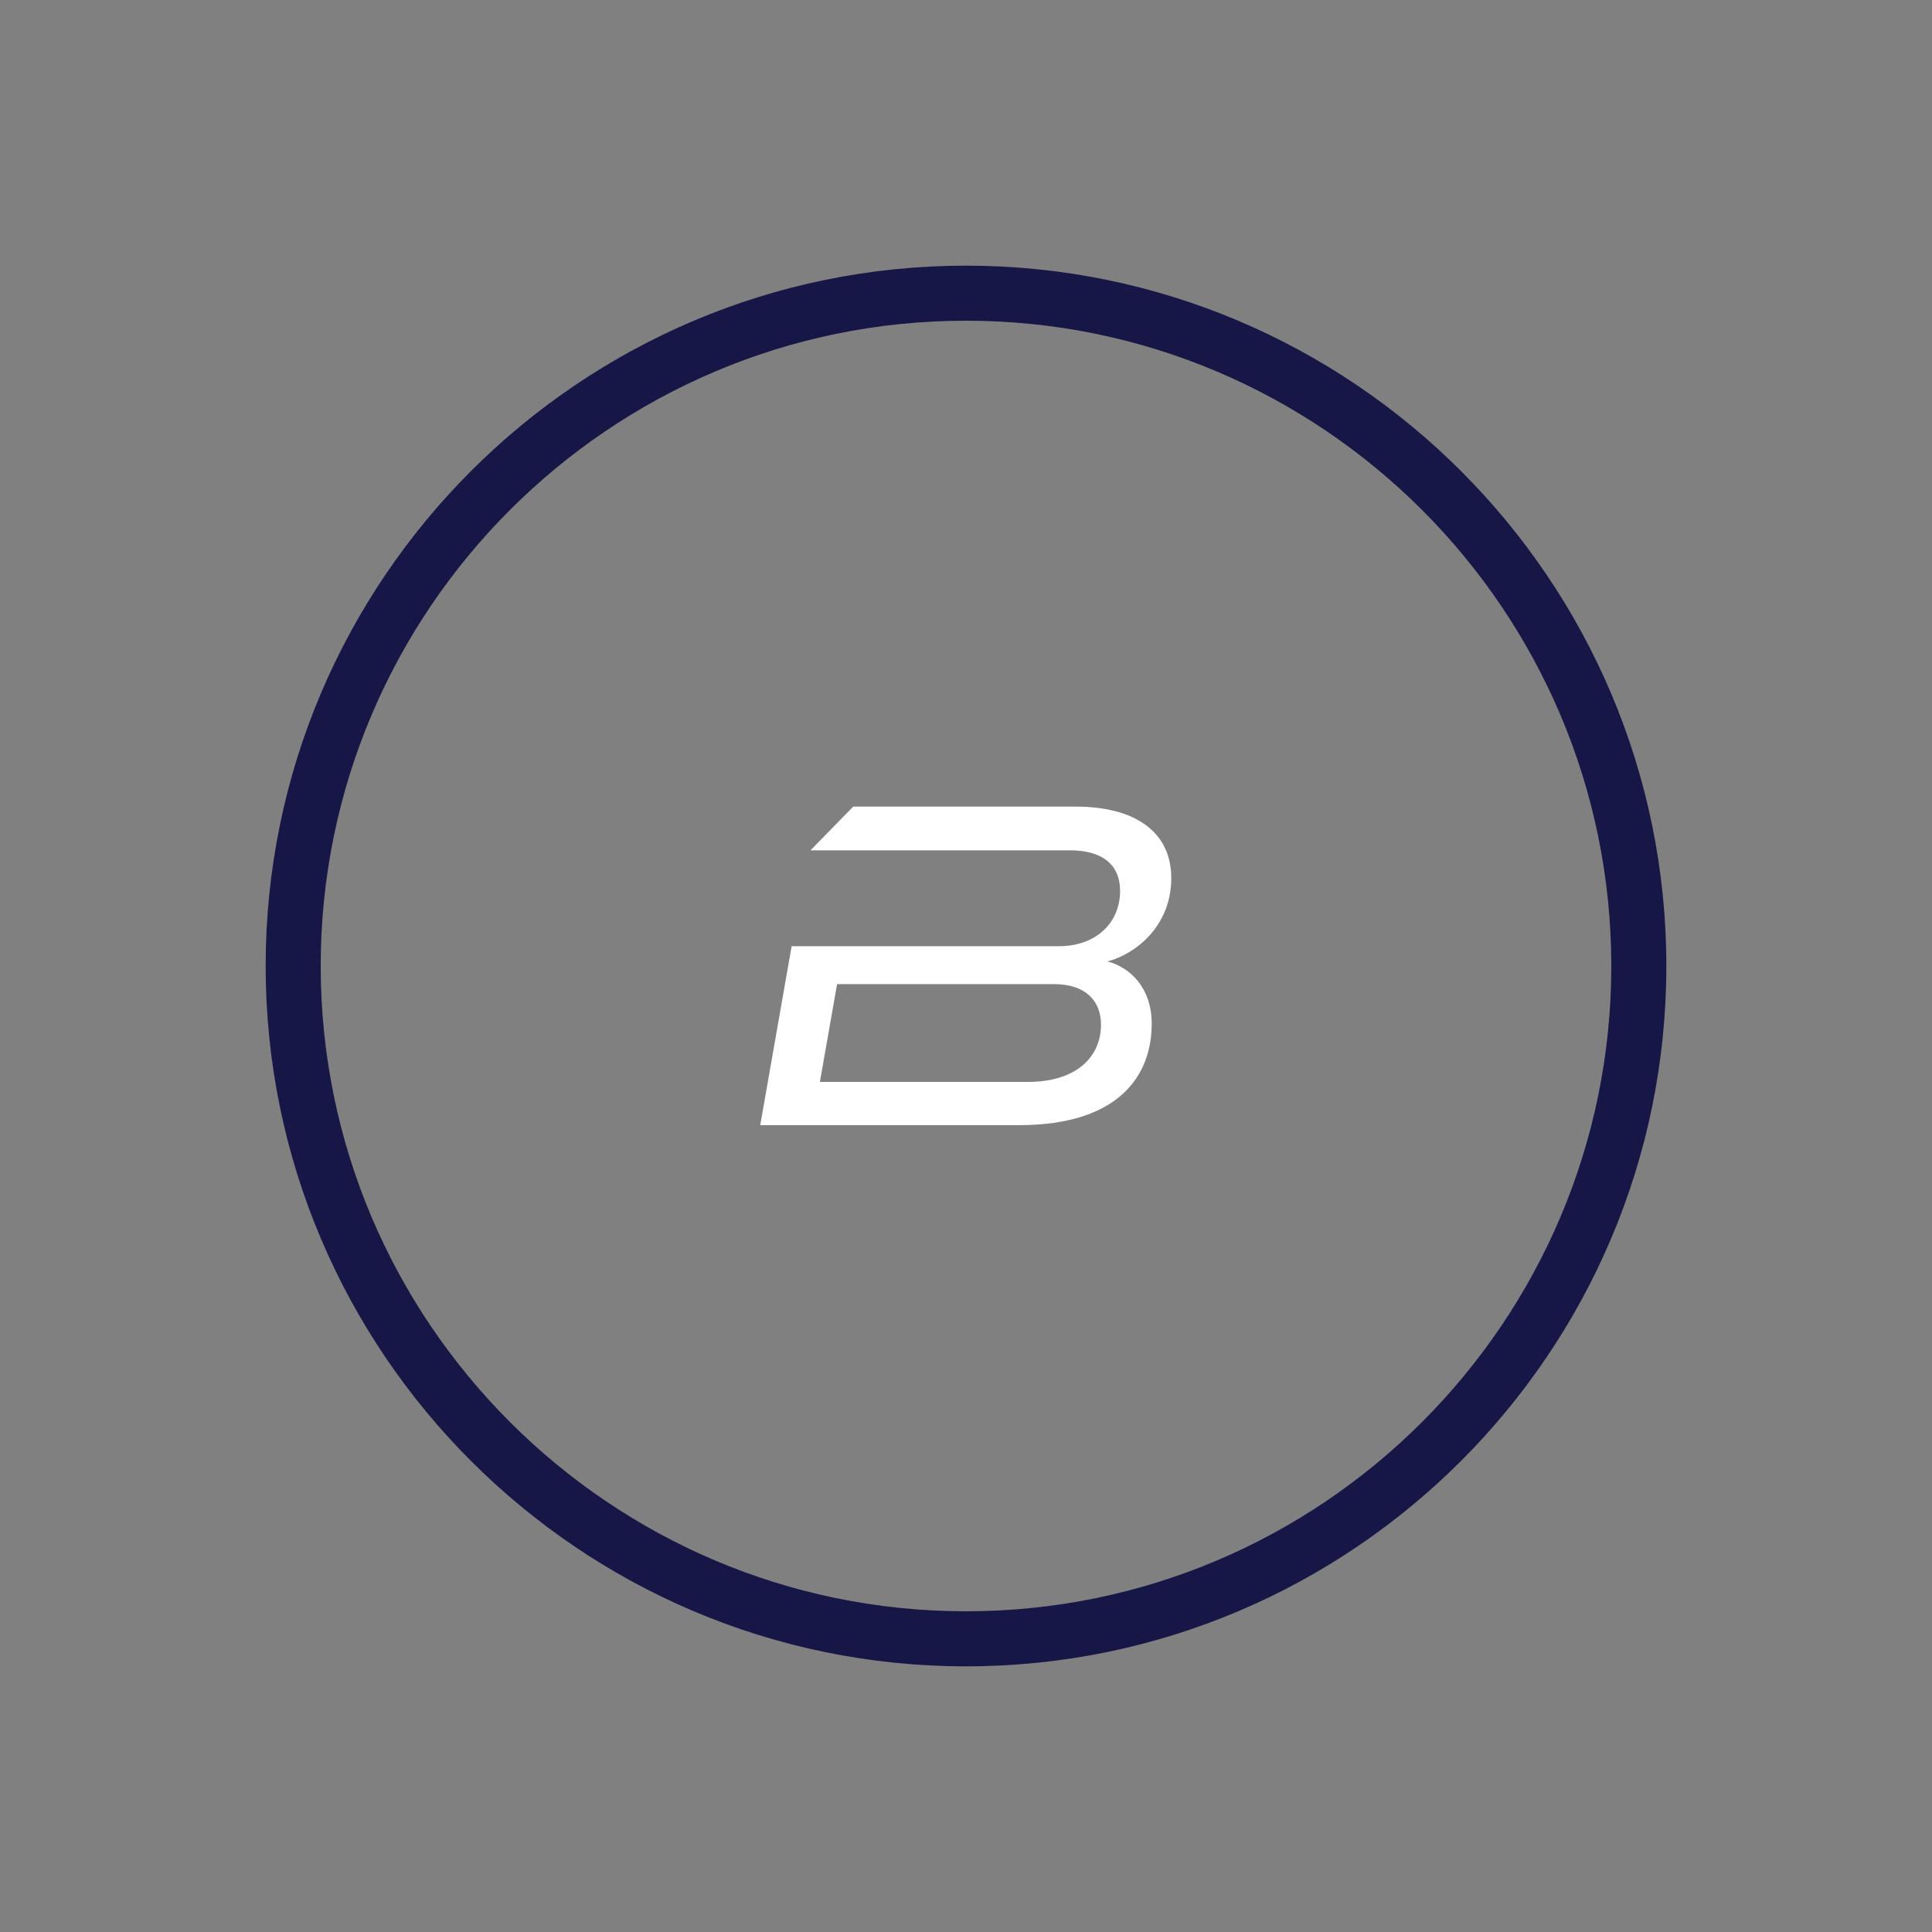 <svg xmlns="http://www.w3.org/2000/svg" id="uuid-49f67a59-6117-4bdd-9749-f989c56af7ca" data-name="LOGO" viewBox="0 0 80 80"><rect x="0" y="0" width="80" height="80" fill="#808080" stroke="none"/><defs><style>      .uuid-6d959aee-35dc-4a7c-a212-056b0cf53151 {        fill: #171747;      }      .uuid-207cf5bc-15b1-479c-82e4-ddc30ad9443b {        fill: #fff;      }    </style></defs><path class="uuid-6d959aee-35dc-4a7c-a212-056b0cf53151" d="M40,69c-15.99,0-29-13.01-29-29s13.01-29,29-29,29,13.01,29,29-13.01,29-29,29ZM40,13.28c-14.73,0-26.72,11.99-26.72,26.72s11.99,26.72,26.72,26.72,26.72-11.99,26.72-26.72-11.99-26.72-26.72-26.72Z"></path><path class="uuid-207cf5bc-15b1-479c-82e4-ddc30ad9443b" d="M31.48,46.59l1.3-7.41h11.08c1.5,0,2.52-.95,2.52-2.29,0-1.11-.77-1.68-2.07-1.68h-10.75l1.77-1.81h9.21c2.48,0,3.96,1.06,3.96,2.96,0,2.01-1.5,3.15-2.64,3.45.97.26,1.83,1.12,1.83,2.58,0,2.13-1.34,4.2-5.5,4.2h-10.72ZM34.66,40.76l-.71,4.04h8.6c2.11,0,3.04-1.11,3.04-2.37,0-.98-.63-1.68-1.95-1.68h-8.97Z"></path></svg>